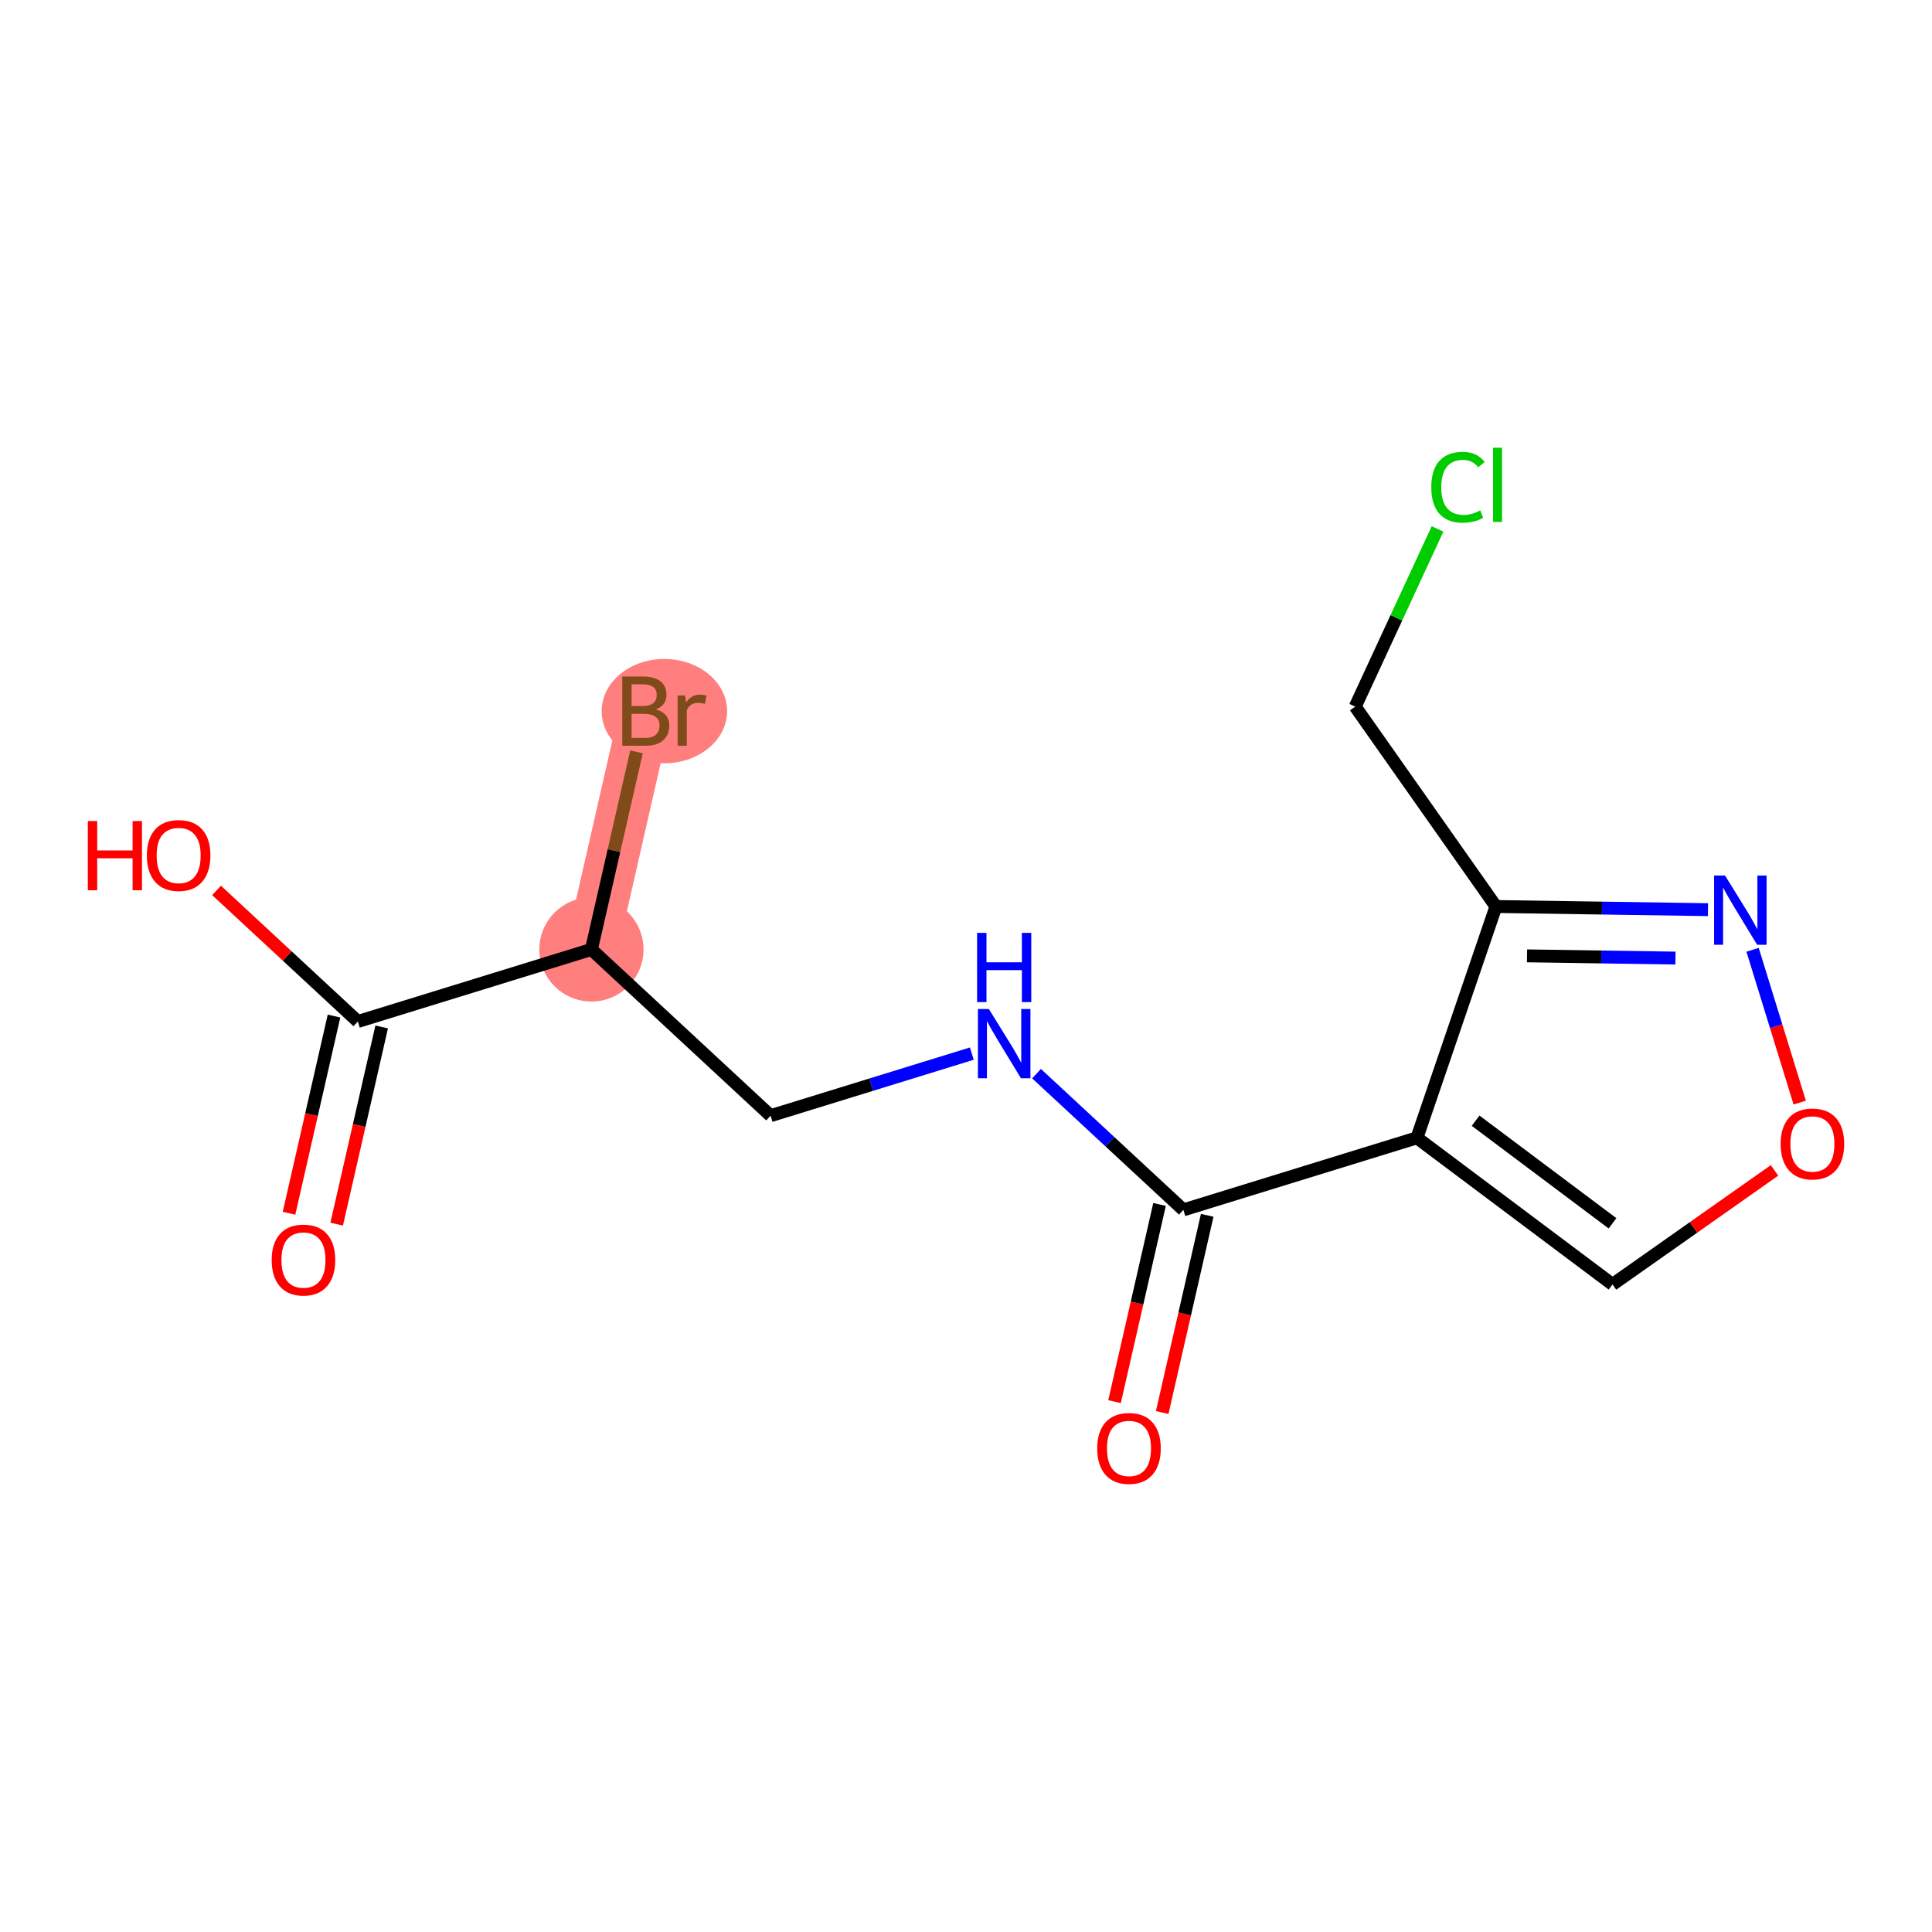 <?xml version='1.0' encoding='iso-8859-1'?>
<svg version='1.1' baseProfile='full'
              xmlns='http://www.w3.org/2000/svg'
                      xmlns:rdkit='http://www.rdkit.org/xml'
                      xmlns:xlink='http://www.w3.org/1999/xlink'
                  xml:space='preserve'
width='300px' height='300px' viewBox='0 0 300 300'>
<!-- END OF HEADER -->
<rect style='opacity:1.0;fill:#FFFFFF;stroke:none' width='300' height='300' x='0' y='0'> </rect>
<rect style='opacity:1.0;fill:#FFFFFF;stroke:none' width='300' height='300' x='0' y='0'> </rect>
<path d='M 91.835,147.429 L 100.279,110.424' style='fill:none;fill-rule:evenodd;stroke:#FF7F7F;stroke-width:8.1px;stroke-linecap:butt;stroke-linejoin:miter;stroke-opacity:1' />
<ellipse cx='91.835' cy='147.429' rx='7.591' ry='7.591'  style='fill:#FF7F7F;fill-rule:evenodd;stroke:#FF7F7F;stroke-width:1.0px;stroke-linecap:butt;stroke-linejoin:miter;stroke-opacity:1' />
<ellipse cx='103.163' cy='110.424' rx='9.243' ry='7.601'  style='fill:#FF7F7F;fill-rule:evenodd;stroke:#FF7F7F;stroke-width:1.0px;stroke-linecap:butt;stroke-linejoin:miter;stroke-opacity:1' />
<path class='bond-0 atom-0 atom-1' d='M 180.466,219.335 L 183.96,204.025' style='fill:none;fill-rule:evenodd;stroke:#FF0000;stroke-width:2.0px;stroke-linecap:butt;stroke-linejoin:miter;stroke-opacity:1' />
<path class='bond-0 atom-0 atom-1' d='M 183.96,204.025 L 187.454,188.714' style='fill:none;fill-rule:evenodd;stroke:#000000;stroke-width:2.0px;stroke-linecap:butt;stroke-linejoin:miter;stroke-opacity:1' />
<path class='bond-0 atom-0 atom-1' d='M 173.065,217.646 L 176.559,202.336' style='fill:none;fill-rule:evenodd;stroke:#FF0000;stroke-width:2.0px;stroke-linecap:butt;stroke-linejoin:miter;stroke-opacity:1' />
<path class='bond-0 atom-0 atom-1' d='M 176.559,202.336 L 180.053,187.026' style='fill:none;fill-rule:evenodd;stroke:#000000;stroke-width:2.0px;stroke-linecap:butt;stroke-linejoin:miter;stroke-opacity:1' />
<path class='bond-1 atom-1 atom-2' d='M 183.753,187.87 L 172.354,177.294' style='fill:none;fill-rule:evenodd;stroke:#000000;stroke-width:2.0px;stroke-linecap:butt;stroke-linejoin:miter;stroke-opacity:1' />
<path class='bond-1 atom-1 atom-2' d='M 172.354,177.294 L 160.954,166.717' style='fill:none;fill-rule:evenodd;stroke:#0000FF;stroke-width:2.0px;stroke-linecap:butt;stroke-linejoin:miter;stroke-opacity:1' />
<path class='bond-8 atom-1 atom-9' d='M 183.753,187.87 L 220.022,176.681' style='fill:none;fill-rule:evenodd;stroke:#000000;stroke-width:2.0px;stroke-linecap:butt;stroke-linejoin:miter;stroke-opacity:1' />
<path class='bond-2 atom-2 atom-3' d='M 150.903,163.605 L 135.281,168.425' style='fill:none;fill-rule:evenodd;stroke:#0000FF;stroke-width:2.0px;stroke-linecap:butt;stroke-linejoin:miter;stroke-opacity:1' />
<path class='bond-2 atom-2 atom-3' d='M 135.281,168.425 L 119.659,173.244' style='fill:none;fill-rule:evenodd;stroke:#000000;stroke-width:2.0px;stroke-linecap:butt;stroke-linejoin:miter;stroke-opacity:1' />
<path class='bond-3 atom-3 atom-4' d='M 119.659,173.244 L 91.835,147.429' style='fill:none;fill-rule:evenodd;stroke:#000000;stroke-width:2.0px;stroke-linecap:butt;stroke-linejoin:miter;stroke-opacity:1' />
<path class='bond-4 atom-4 atom-5' d='M 91.835,147.429 L 95.335,132.088' style='fill:none;fill-rule:evenodd;stroke:#000000;stroke-width:2.0px;stroke-linecap:butt;stroke-linejoin:miter;stroke-opacity:1' />
<path class='bond-4 atom-4 atom-5' d='M 95.335,132.088 L 98.836,116.748' style='fill:none;fill-rule:evenodd;stroke:#7F4C19;stroke-width:2.0px;stroke-linecap:butt;stroke-linejoin:miter;stroke-opacity:1' />
<path class='bond-5 atom-4 atom-6' d='M 91.835,147.429 L 55.566,158.618' style='fill:none;fill-rule:evenodd;stroke:#000000;stroke-width:2.0px;stroke-linecap:butt;stroke-linejoin:miter;stroke-opacity:1' />
<path class='bond-6 atom-6 atom-7' d='M 51.865,157.774 L 48.371,173.084' style='fill:none;fill-rule:evenodd;stroke:#000000;stroke-width:2.0px;stroke-linecap:butt;stroke-linejoin:miter;stroke-opacity:1' />
<path class='bond-6 atom-6 atom-7' d='M 48.371,173.084 L 44.878,188.394' style='fill:none;fill-rule:evenodd;stroke:#FF0000;stroke-width:2.0px;stroke-linecap:butt;stroke-linejoin:miter;stroke-opacity:1' />
<path class='bond-6 atom-6 atom-7' d='M 59.266,159.463 L 55.772,174.773' style='fill:none;fill-rule:evenodd;stroke:#000000;stroke-width:2.0px;stroke-linecap:butt;stroke-linejoin:miter;stroke-opacity:1' />
<path class='bond-6 atom-6 atom-7' d='M 55.772,174.773 L 52.279,190.083' style='fill:none;fill-rule:evenodd;stroke:#FF0000;stroke-width:2.0px;stroke-linecap:butt;stroke-linejoin:miter;stroke-opacity:1' />
<path class='bond-7 atom-6 atom-8' d='M 55.566,158.618 L 44.595,148.44' style='fill:none;fill-rule:evenodd;stroke:#000000;stroke-width:2.0px;stroke-linecap:butt;stroke-linejoin:miter;stroke-opacity:1' />
<path class='bond-7 atom-6 atom-8' d='M 44.595,148.44 L 33.624,138.261' style='fill:none;fill-rule:evenodd;stroke:#FF0000;stroke-width:2.0px;stroke-linecap:butt;stroke-linejoin:miter;stroke-opacity:1' />
<path class='bond-9 atom-9 atom-10' d='M 220.022,176.681 L 250.393,199.446' style='fill:none;fill-rule:evenodd;stroke:#000000;stroke-width:2.0px;stroke-linecap:butt;stroke-linejoin:miter;stroke-opacity:1' />
<path class='bond-9 atom-9 atom-10' d='M 229.131,174.021 L 250.391,189.957' style='fill:none;fill-rule:evenodd;stroke:#000000;stroke-width:2.0px;stroke-linecap:butt;stroke-linejoin:miter;stroke-opacity:1' />
<path class='bond-15 atom-13 atom-9' d='M 232.288,140.761 L 220.022,176.681' style='fill:none;fill-rule:evenodd;stroke:#000000;stroke-width:2.0px;stroke-linecap:butt;stroke-linejoin:miter;stroke-opacity:1' />
<path class='bond-10 atom-10 atom-11' d='M 250.393,199.446 L 262.97,190.592' style='fill:none;fill-rule:evenodd;stroke:#000000;stroke-width:2.0px;stroke-linecap:butt;stroke-linejoin:miter;stroke-opacity:1' />
<path class='bond-10 atom-10 atom-11' d='M 262.97,190.592 L 275.546,181.738' style='fill:none;fill-rule:evenodd;stroke:#FF0000;stroke-width:2.0px;stroke-linecap:butt;stroke-linejoin:miter;stroke-opacity:1' />
<path class='bond-11 atom-11 atom-12' d='M 279.46,171.212 L 275.8,159.348' style='fill:none;fill-rule:evenodd;stroke:#FF0000;stroke-width:2.0px;stroke-linecap:butt;stroke-linejoin:miter;stroke-opacity:1' />
<path class='bond-11 atom-11 atom-12' d='M 275.8,159.348 L 272.139,147.484' style='fill:none;fill-rule:evenodd;stroke:#0000FF;stroke-width:2.0px;stroke-linecap:butt;stroke-linejoin:miter;stroke-opacity:1' />
<path class='bond-12 atom-12 atom-13' d='M 265.215,141.252 L 248.751,141.007' style='fill:none;fill-rule:evenodd;stroke:#0000FF;stroke-width:2.0px;stroke-linecap:butt;stroke-linejoin:miter;stroke-opacity:1' />
<path class='bond-12 atom-12 atom-13' d='M 248.751,141.007 L 232.288,140.761' style='fill:none;fill-rule:evenodd;stroke:#000000;stroke-width:2.0px;stroke-linecap:butt;stroke-linejoin:miter;stroke-opacity:1' />
<path class='bond-12 atom-12 atom-13' d='M 260.162,148.769 L 248.638,148.597' style='fill:none;fill-rule:evenodd;stroke:#0000FF;stroke-width:2.0px;stroke-linecap:butt;stroke-linejoin:miter;stroke-opacity:1' />
<path class='bond-12 atom-12 atom-13' d='M 248.638,148.597 L 237.114,148.425' style='fill:none;fill-rule:evenodd;stroke:#000000;stroke-width:2.0px;stroke-linecap:butt;stroke-linejoin:miter;stroke-opacity:1' />
<path class='bond-13 atom-13 atom-14' d='M 232.288,140.761 L 210.439,109.725' style='fill:none;fill-rule:evenodd;stroke:#000000;stroke-width:2.0px;stroke-linecap:butt;stroke-linejoin:miter;stroke-opacity:1' />
<path class='bond-14 atom-14 atom-15' d='M 210.439,109.725 L 216.83,95.929' style='fill:none;fill-rule:evenodd;stroke:#000000;stroke-width:2.0px;stroke-linecap:butt;stroke-linejoin:miter;stroke-opacity:1' />
<path class='bond-14 atom-14 atom-15' d='M 216.83,95.929 L 223.22,82.132' style='fill:none;fill-rule:evenodd;stroke:#00CC00;stroke-width:2.0px;stroke-linecap:butt;stroke-linejoin:miter;stroke-opacity:1' />
<path  class='atom-0' d='M 170.375 224.905
Q 170.375 222.324, 171.65 220.882
Q 172.925 219.439, 175.309 219.439
Q 177.693 219.439, 178.968 220.882
Q 180.243 222.324, 180.243 224.905
Q 180.243 227.516, 178.953 229.004
Q 177.662 230.477, 175.309 230.477
Q 172.941 230.477, 171.65 229.004
Q 170.375 227.531, 170.375 224.905
M 175.309 229.262
Q 176.949 229.262, 177.829 228.169
Q 178.725 227.061, 178.725 224.905
Q 178.725 222.795, 177.829 221.732
Q 176.949 220.654, 175.309 220.654
Q 173.669 220.654, 172.774 221.717
Q 171.893 222.779, 171.893 224.905
Q 171.893 227.076, 172.774 228.169
Q 173.669 229.262, 175.309 229.262
' fill='#FF0000'/>
<path  class='atom-2' d='M 153.552 156.68
L 157.075 162.374
Q 157.424 162.935, 157.986 163.953
Q 158.547 164.97, 158.578 165.03
L 158.578 156.68
L 160.005 156.68
L 160.005 167.429
L 158.532 167.429
L 154.752 161.205
Q 154.312 160.476, 153.841 159.641
Q 153.385 158.806, 153.249 158.548
L 153.249 167.429
L 151.852 167.429
L 151.852 156.68
L 153.552 156.68
' fill='#0000FF'/>
<path  class='atom-2' d='M 151.723 144.856
L 153.18 144.856
L 153.18 149.426
L 158.676 149.426
L 158.676 144.856
L 160.134 144.856
L 160.134 155.605
L 158.676 155.605
L 158.676 150.641
L 153.18 150.641
L 153.18 155.605
L 151.723 155.605
L 151.723 144.856
' fill='#0000FF'/>
<path  class='atom-5' d='M 101.85 110.151
Q 102.883 110.44, 103.399 111.077
Q 103.93 111.7, 103.93 112.626
Q 103.93 114.114, 102.974 114.964
Q 102.032 115.799, 100.241 115.799
L 96.627 115.799
L 96.627 105.05
L 99.801 105.05
Q 101.638 105.05, 102.564 105.794
Q 103.49 106.538, 103.49 107.904
Q 103.49 109.529, 101.85 110.151
M 98.07 106.264
L 98.07 109.635
L 99.801 109.635
Q 100.863 109.635, 101.41 109.21
Q 101.972 108.769, 101.972 107.904
Q 101.972 106.264, 99.801 106.264
L 98.07 106.264
M 100.241 114.584
Q 101.288 114.584, 101.85 114.083
Q 102.412 113.582, 102.412 112.626
Q 102.412 111.745, 101.789 111.305
Q 101.182 110.849, 100.013 110.849
L 98.07 110.849
L 98.07 114.584
L 100.241 114.584
' fill='#7F4C19'/>
<path  class='atom-5' d='M 106.375 107.995
L 106.542 109.073
Q 107.361 107.859, 108.697 107.859
Q 109.123 107.859, 109.699 108.01
L 109.472 109.286
Q 108.819 109.134, 108.455 109.134
Q 107.817 109.134, 107.392 109.392
Q 106.982 109.635, 106.648 110.227
L 106.648 115.799
L 105.221 115.799
L 105.221 107.995
L 106.375 107.995
' fill='#7F4C19'/>
<path  class='atom-7' d='M 42.187 195.653
Q 42.187 193.072, 43.462 191.63
Q 44.738 190.188, 47.121 190.188
Q 49.505 190.188, 50.78 191.63
Q 52.056 193.072, 52.056 195.653
Q 52.056 198.265, 50.765 199.753
Q 49.475 201.225, 47.121 201.225
Q 44.753 201.225, 43.462 199.753
Q 42.187 198.28, 42.187 195.653
M 47.121 200.011
Q 48.761 200.011, 49.642 198.918
Q 50.537 197.809, 50.537 195.653
Q 50.537 193.543, 49.642 192.48
Q 48.761 191.402, 47.121 191.402
Q 45.482 191.402, 44.586 192.465
Q 43.705 193.528, 43.705 195.653
Q 43.705 197.824, 44.586 198.918
Q 45.482 200.011, 47.121 200.011
' fill='#FF0000'/>
<path  class='atom-8' d='M 13.636 127.489
L 15.094 127.489
L 15.094 132.059
L 20.59 132.059
L 20.59 127.489
L 22.047 127.489
L 22.047 138.238
L 20.59 138.238
L 20.59 133.274
L 15.094 133.274
L 15.094 138.238
L 13.636 138.238
L 13.636 127.489
' fill='#FF0000'/>
<path  class='atom-8' d='M 22.806 132.833
Q 22.806 130.252, 24.082 128.81
Q 25.357 127.368, 27.741 127.368
Q 30.124 127.368, 31.4 128.81
Q 32.675 130.252, 32.675 132.833
Q 32.675 135.445, 31.384 136.933
Q 30.094 138.405, 27.741 138.405
Q 25.372 138.405, 24.082 136.933
Q 22.806 135.46, 22.806 132.833
M 27.741 137.191
Q 29.38 137.191, 30.261 136.098
Q 31.157 134.989, 31.157 132.833
Q 31.157 130.723, 30.261 129.66
Q 29.38 128.582, 27.741 128.582
Q 26.101 128.582, 25.205 129.645
Q 24.325 130.708, 24.325 132.833
Q 24.325 135.005, 25.205 136.098
Q 26.101 137.191, 27.741 137.191
' fill='#FF0000'/>
<path  class='atom-11' d='M 276.495 177.627
Q 276.495 175.046, 277.77 173.603
Q 279.046 172.161, 281.429 172.161
Q 283.813 172.161, 285.088 173.603
Q 286.364 175.046, 286.364 177.627
Q 286.364 180.238, 285.073 181.726
Q 283.783 183.199, 281.429 183.199
Q 279.061 183.199, 277.77 181.726
Q 276.495 180.253, 276.495 177.627
M 281.429 181.984
Q 283.069 181.984, 283.95 180.891
Q 284.845 179.783, 284.845 177.627
Q 284.845 175.516, 283.95 174.454
Q 283.069 173.376, 281.429 173.376
Q 279.79 173.376, 278.894 174.438
Q 278.013 175.501, 278.013 177.627
Q 278.013 179.798, 278.894 180.891
Q 279.79 181.984, 281.429 181.984
' fill='#FF0000'/>
<path  class='atom-12' d='M 267.864 135.953
L 271.386 141.646
Q 271.735 142.208, 272.297 143.225
Q 272.859 144.242, 272.889 144.303
L 272.889 135.953
L 274.316 135.953
L 274.316 146.702
L 272.844 146.702
L 269.063 140.477
Q 268.623 139.748, 268.152 138.913
Q 267.697 138.078, 267.56 137.82
L 267.56 146.702
L 266.164 146.702
L 266.164 135.953
L 267.864 135.953
' fill='#0000FF'/>
<path  class='atom-15' d='M 222.247 75.657
Q 222.247 72.985, 223.492 71.588
Q 224.753 70.176, 227.136 70.176
Q 229.353 70.176, 230.537 71.74
L 229.535 72.56
Q 228.67 71.421, 227.136 71.421
Q 225.512 71.421, 224.646 72.514
Q 223.796 73.592, 223.796 75.657
Q 223.796 77.782, 224.677 78.876
Q 225.572 79.969, 227.303 79.969
Q 228.487 79.969, 229.869 79.255
L 230.294 80.394
Q 229.732 80.758, 228.882 80.971
Q 228.032 81.183, 227.091 81.183
Q 224.753 81.183, 223.492 79.756
Q 222.247 78.329, 222.247 75.657
' fill='#00CC00'/>
<path  class='atom-15' d='M 231.843 69.523
L 233.239 69.523
L 233.239 81.046
L 231.843 81.046
L 231.843 69.523
' fill='#00CC00'/>
</svg>
